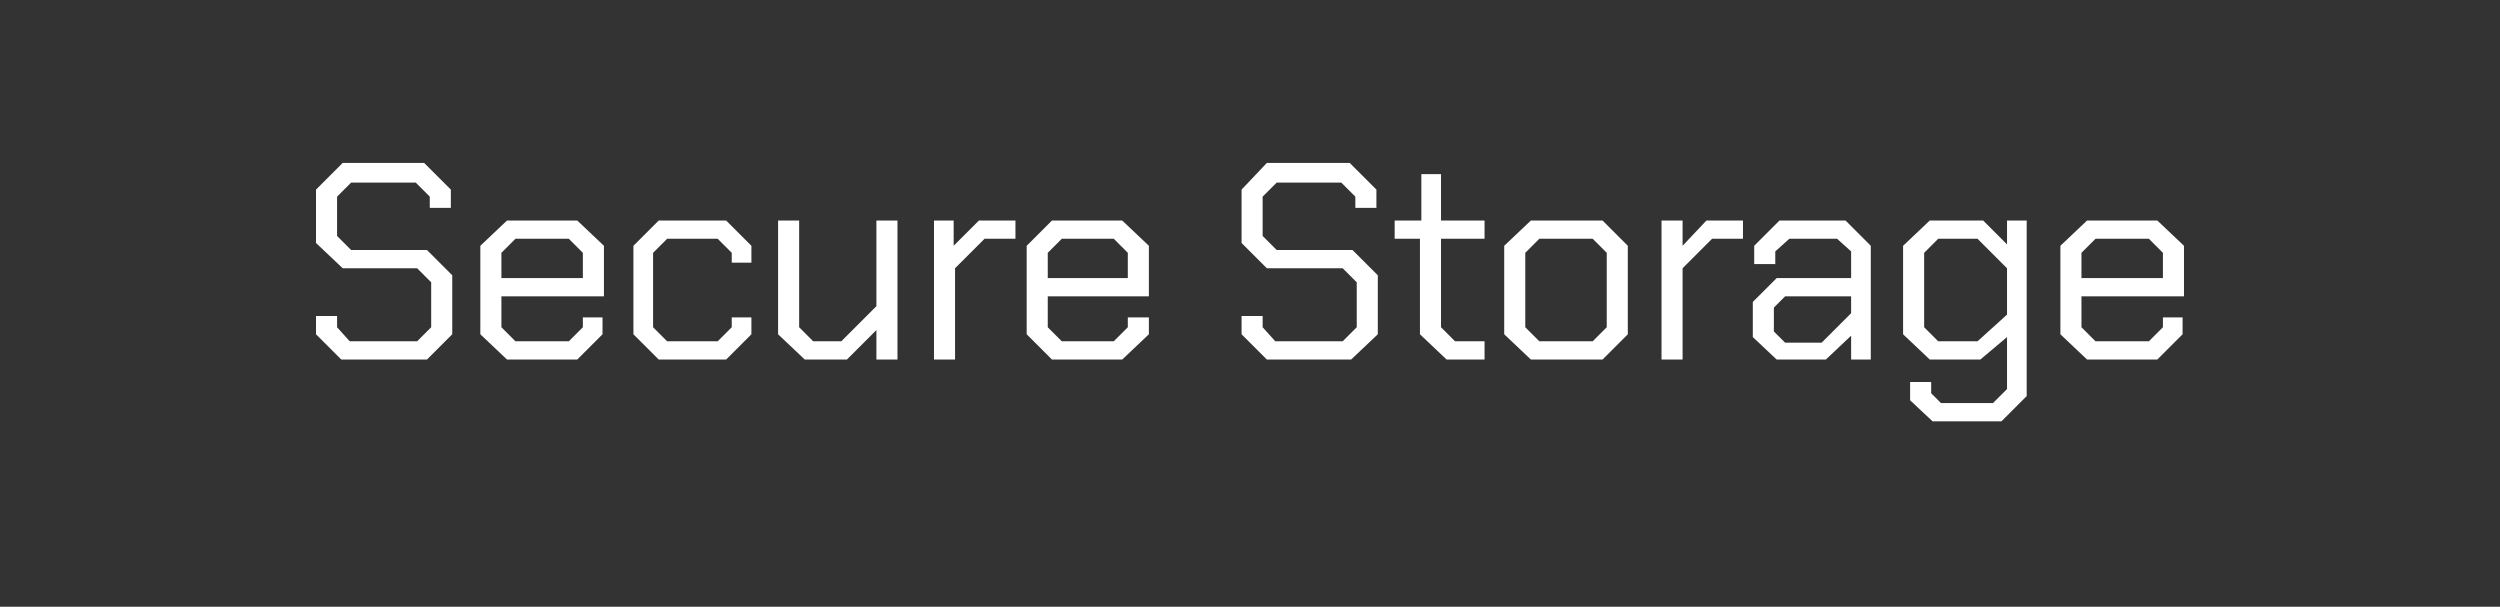 <?xml version="1.0" standalone="no"?><!DOCTYPE svg PUBLIC "-//W3C//DTD SVG 1.1//EN" "http://www.w3.org/Graphics/SVG/1.1/DTD/svg11.dtd"><svg xmlns="http://www.w3.org/2000/svg" version="1.1" width="178px" height="43.2px" viewBox="0 -8 178 43.2" style="top:-8px"><rect x="0" y="-8" width="178" height="43.2" fill="#333333" stroke="none"/>  <desc>Secure Storage</desc>  <defs/>  <g id="Polygon208679">    <path d="M 22.5 15.8 L 22.5 14.5 L 24 14.5 L 24 15.3 L 24.9 16.3 L 29.7 16.3 L 30.7 15.3 L 30.7 12.1 L 29.7 11.1 L 24.4 11.1 L 22.5 9.3 L 22.5 5.5 L 24.4 3.6 L 30.2 3.6 L 32.1 5.5 L 32.1 6.8 L 30.6 6.8 L 30.6 6 L 29.6 5 L 25 5 L 24 6 L 24 8.8 L 25 9.8 L 30.4 9.8 L 32.2 11.6 L 32.2 15.8 L 30.4 17.6 L 24.3 17.6 L 22.5 15.8 Z M 34.2 15.8 L 34.2 9.5 L 36.1 7.7 L 41.1 7.7 L 43 9.5 L 43 13.1 L 35.7 13.1 L 35.7 15.3 L 36.7 16.3 L 40.5 16.3 L 41.5 15.3 L 41.5 14.6 L 42.9 14.6 L 42.9 15.8 L 41.1 17.6 L 36.1 17.6 L 34.2 15.8 Z M 41.5 11.8 L 41.5 10 L 40.5 9 L 36.7 9 L 35.7 10 L 35.7 11.8 L 41.5 11.8 Z M 45.1 15.8 L 45.1 9.5 L 46.9 7.7 L 51.7 7.7 L 53.5 9.5 L 53.5 10.7 L 52.1 10.7 L 52.1 10 L 51.1 9 L 47.5 9 L 46.5 10 L 46.5 15.3 L 47.5 16.3 L 51.1 16.3 L 52.1 15.3 L 52.1 14.6 L 53.5 14.6 L 53.5 15.8 L 51.7 17.6 L 46.9 17.6 L 45.1 15.8 Z M 55.4 15.8 L 55.4 7.7 L 56.9 7.7 L 56.9 15.3 L 57.9 16.3 L 59.9 16.3 L 62.4 13.8 L 62.4 7.7 L 63.9 7.7 L 63.9 17.6 L 62.4 17.6 L 62.4 15.5 L 60.3 17.6 L 57.3 17.6 L 55.4 15.8 Z M 66.5 7.7 L 67.9 7.7 L 67.9 9.5 L 69.7 7.7 L 72.3 7.7 L 72.3 9 L 70.1 9 L 68 11.1 L 68 17.6 L 66.5 17.6 L 66.5 7.7 Z M 73.1 15.8 L 73.1 9.5 L 74.9 7.7 L 79.9 7.7 L 81.8 9.5 L 81.8 13.1 L 74.6 13.1 L 74.6 15.3 L 75.6 16.3 L 79.3 16.3 L 80.3 15.3 L 80.3 14.6 L 81.8 14.6 L 81.8 15.8 L 79.9 17.6 L 74.9 17.6 L 73.1 15.8 Z M 80.3 11.8 L 80.3 10 L 79.3 9 L 75.6 9 L 74.6 10 L 74.6 11.8 L 80.3 11.8 Z M 88.4 15.8 L 88.4 14.5 L 89.9 14.5 L 89.9 15.3 L 90.8 16.3 L 95.6 16.3 L 96.6 15.3 L 96.6 12.1 L 95.6 11.1 L 90.2 11.1 L 88.4 9.3 L 88.4 5.5 L 90.2 3.6 L 96.1 3.6 L 98 5.5 L 98 6.8 L 96.5 6.8 L 96.5 6 L 95.5 5 L 90.9 5 L 89.9 6 L 89.9 8.8 L 90.9 9.8 L 96.3 9.8 L 98.1 11.6 L 98.1 15.8 L 96.2 17.6 L 90.2 17.6 L 88.4 15.8 Z M 101.1 15.8 L 101.1 9 L 99.3 9 L 99.3 7.7 L 101.2 7.7 L 101.2 4.4 L 102.6 4.4 L 102.6 7.7 L 105.7 7.7 L 105.7 9 L 102.6 9 L 102.6 15.3 L 103.6 16.3 L 105.7 16.3 L 105.7 17.6 L 103 17.6 L 101.1 15.8 Z M 107.1 15.8 L 107.1 9.5 L 109 7.7 L 114.1 7.7 L 115.9 9.5 L 115.9 15.8 L 114.1 17.6 L 109 17.6 L 107.1 15.8 Z M 113.4 16.3 L 114.4 15.3 L 114.4 10 L 113.4 9 L 109.6 9 L 108.6 10 L 108.6 15.3 L 109.6 16.3 L 113.4 16.3 Z M 118.3 7.7 L 119.8 7.7 L 119.8 9.5 L 121.5 7.7 L 124.1 7.7 L 124.1 9 L 121.9 9 L 119.8 11.1 L 119.8 17.6 L 118.3 17.6 L 118.3 7.7 Z M 124.8 16 L 124.8 13.5 L 126.5 11.8 L 131.8 11.8 L 131.8 9.9 L 130.8 9 L 127.4 9 L 126.4 9.9 L 126.4 10.8 L 124.9 10.8 L 124.9 9.5 L 126.7 7.7 L 131.4 7.7 L 133.2 9.5 L 133.2 17.6 L 131.8 17.6 L 131.8 15.9 L 130 17.6 L 126.5 17.6 L 124.8 16 Z M 129.7 16.4 L 131.8 14.3 L 131.8 13.1 L 127.1 13.1 L 126.3 13.9 L 126.3 15.6 L 127.1 16.4 L 129.7 16.4 Z M 144.3 7.7 L 144.3 20.2 L 142.5 22 L 137.6 22 L 136 20.5 L 136 19.2 L 137.5 19.2 L 137.5 20 L 138.2 20.7 L 141.9 20.7 L 142.9 19.7 L 142.9 16 L 141 17.6 L 137.4 17.6 L 135.5 15.8 L 135.5 9.5 L 137.4 7.7 L 141.2 7.7 L 142.9 9.4 L 142.9 7.7 L 144.3 7.7 Z M 142.9 11.1 L 140.8 9 L 138 9 L 137 10 L 137 15.3 L 138 16.3 L 140.8 16.3 L 142.9 14.4 L 142.9 11.1 Z M 146.7 15.8 L 146.7 9.5 L 148.6 7.7 L 153.6 7.7 L 155.5 9.5 L 155.5 13.1 L 148.2 13.1 L 148.2 15.3 L 149.2 16.3 L 153 16.3 L 154 15.3 L 154 14.6 L 155.4 14.6 L 155.4 15.8 L 153.6 17.6 L 148.6 17.6 L 146.7 15.8 Z M 154 11.8 L 154 10 L 153 9 L 149.2 9 L 148.2 10 L 148.2 11.8 L 154 11.8 Z " stroke="none" fill="#fff"/>  </g></svg>